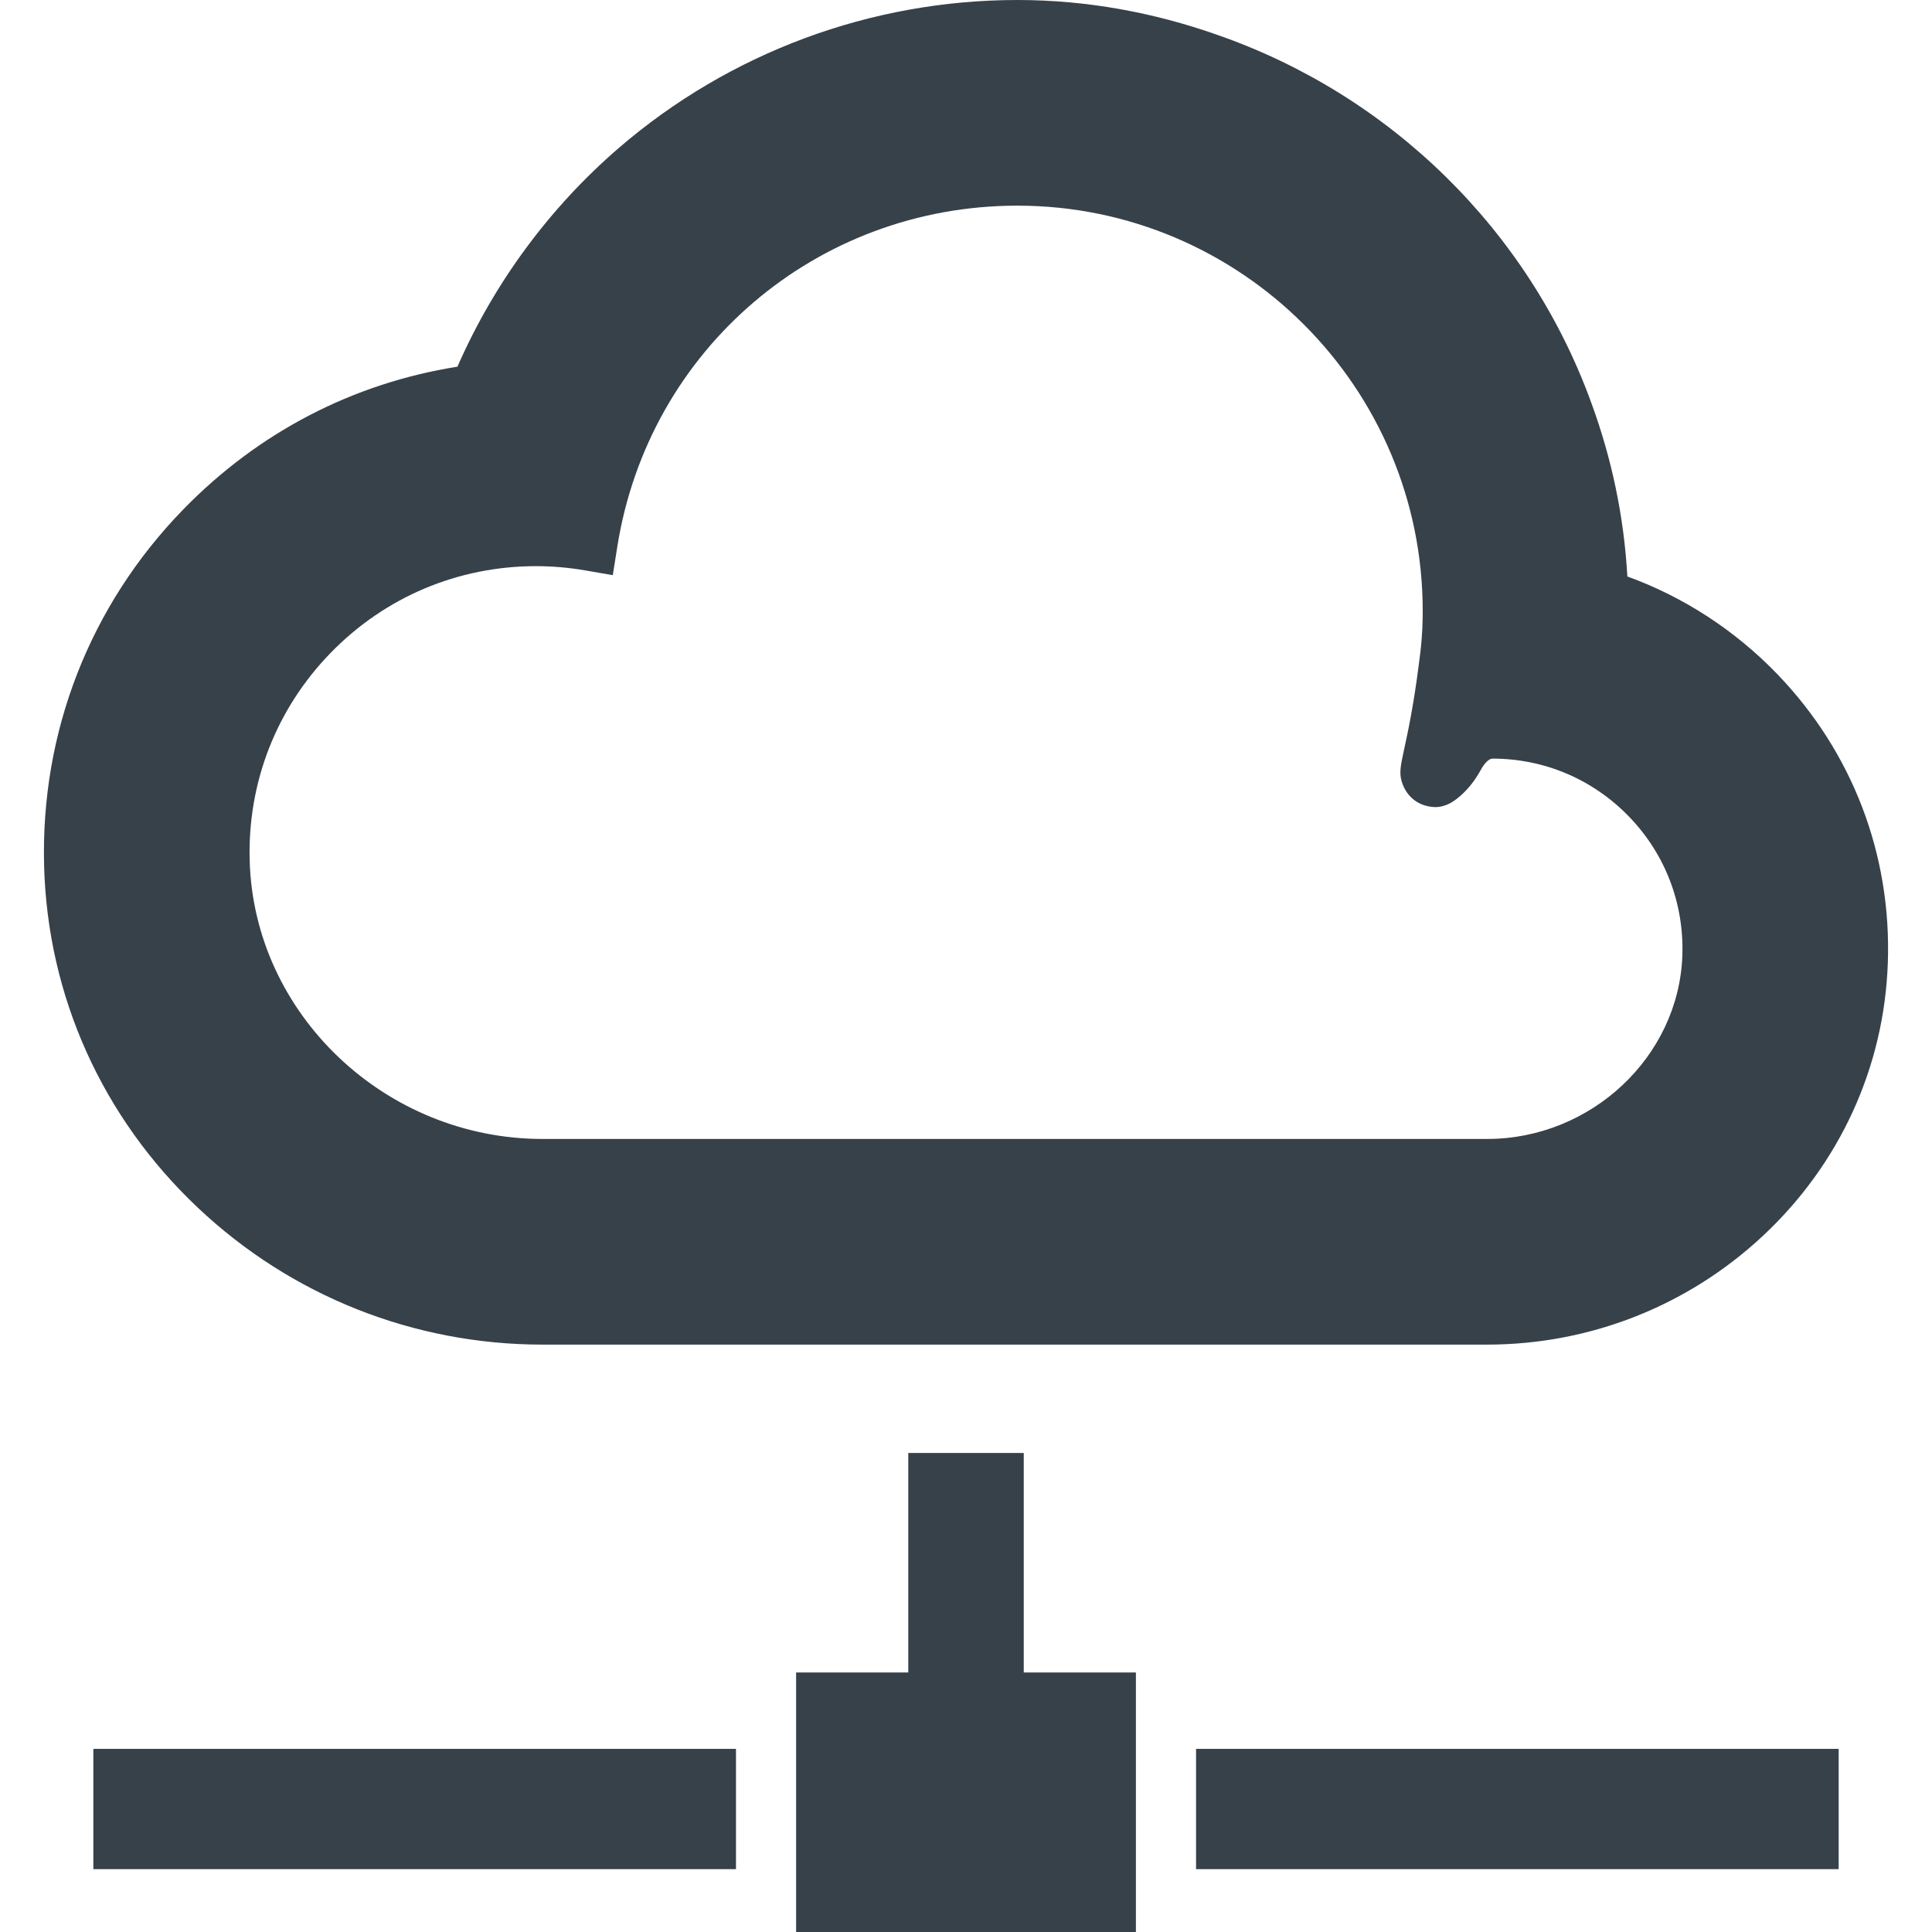<?xml version="1.0" encoding="utf-8"?>
<!-- Generator: Adobe Illustrator 19.1.1, SVG Export Plug-In . SVG Version: 6.00 Build 0)  -->
<svg version="1.1" id="_x31_0" xmlns="http://www.w3.org/2000/svg" xmlns:xlink="http://www.w3.org/1999/xlink" x="0px" y="0px"
	 viewBox="0 0 512 512" style="enable-background:new 0 0 512 512;" xml:space="preserve">
<style type="text/css">
	.st0{fill:#374149;}
</style>
<g>
	<path class="st0" d="M143.783,356.336H394.08c27.203,0,53.141-10.211,73.031-28.75c20.414-19.038,32.203-44.73,33.18-72.351
		c1.031-28.742-9.391-55.957-29.336-76.633c-11.164-11.57-24.797-20.43-39.688-25.828c-0.898-15.996-4.191-31.39-9.492-45.848
		c-16.586-45.878-53.336-81.762-99.214-97.699C305.904,3.359,288.127,0,269.619,0c-38.79,0-76.321,13.938-105.672,39.246
		c-18.324,15.808-33.031,35.766-42.718,57.93c-27.75,4.402-52.801,17.422-72.665,37.832c-24.75,25.434-37.843,59.004-36.874,94.531
		c0.941,34.43,15.382,66.558,40.683,90.461C77.169,343.434,109.638,356.336,143.783,356.336z M162.24,152.394L162.24,152.394
		l0.012,0.004l0.148,0.023l1.172-7.418C171.837,92.562,216.443,54.5,269.619,54.5c59.226,0,107.414,48.183,107.414,107.406
		c0,1.378-0.031,2.758-0.105,4.758l-0.161,2.477c-0.078,1.226-0.21,2.453-0.336,3.578l-0.445,3.458
		c-1.375,10.863-2.93,18.039-3.863,22.324c-0.958,4.457-1.36,6.301-0.637,8.672c1.254,4.078,4.625,6.718,9.156,6.718
		c0.02,0,0.035,0,0.051,0c1.629-0.109,3.195-0.656,4.644-1.675v0.007c0.598-0.402,3.719-2.621,6.16-6.633
		c0.309-0.473,0.606-0.988,0.91-1.527l0.442-0.762c0.949-1.469,1.902-2.23,2.621-2.262c13.797,0,26.672,5.469,36.266,15.406
		c9.586,9.93,14.59,23.015,14.102,36.843c-0.965,26.77-24.179,48.547-51.758,48.547H143.783c-41.687,0-76.508-33.102-77.618-73.786
		c-0.57-20.687,7.059-40.23,21.462-55.034c14.414-14.817,33.75-22.977,54.422-22.977c4.305,0,8.656,0.371,12.953,1.11l7.11,1.222
		L162.24,152.394z"/>
	<polygon class="st0" points="24.9,463.469 24.9,463.469 24.74,463.469 24.74,495.344 195.041,495.344 195.041,463.469 
		25.42,463.469 	"/>
	<polygon class="st0" points="317.127,463.469 317.127,463.469 316.966,463.469 316.966,495.344 487.263,495.344 487.263,463.469 
		317.646,463.469 	"/>
	<polygon class="st0" points="271.306,385.054 240.955,385.054 240.861,385.054 240.861,385.054 240.705,385.054 240.705,443.226 
		211.229,443.226 211.134,443.226 211.134,443.226 210.978,443.226 210.978,463.469 210.978,495.344 210.978,512 301.025,512 
		301.025,495.344 301.025,463.469 301.025,443.226 271.306,443.226 	"/>
</g>
</svg>
